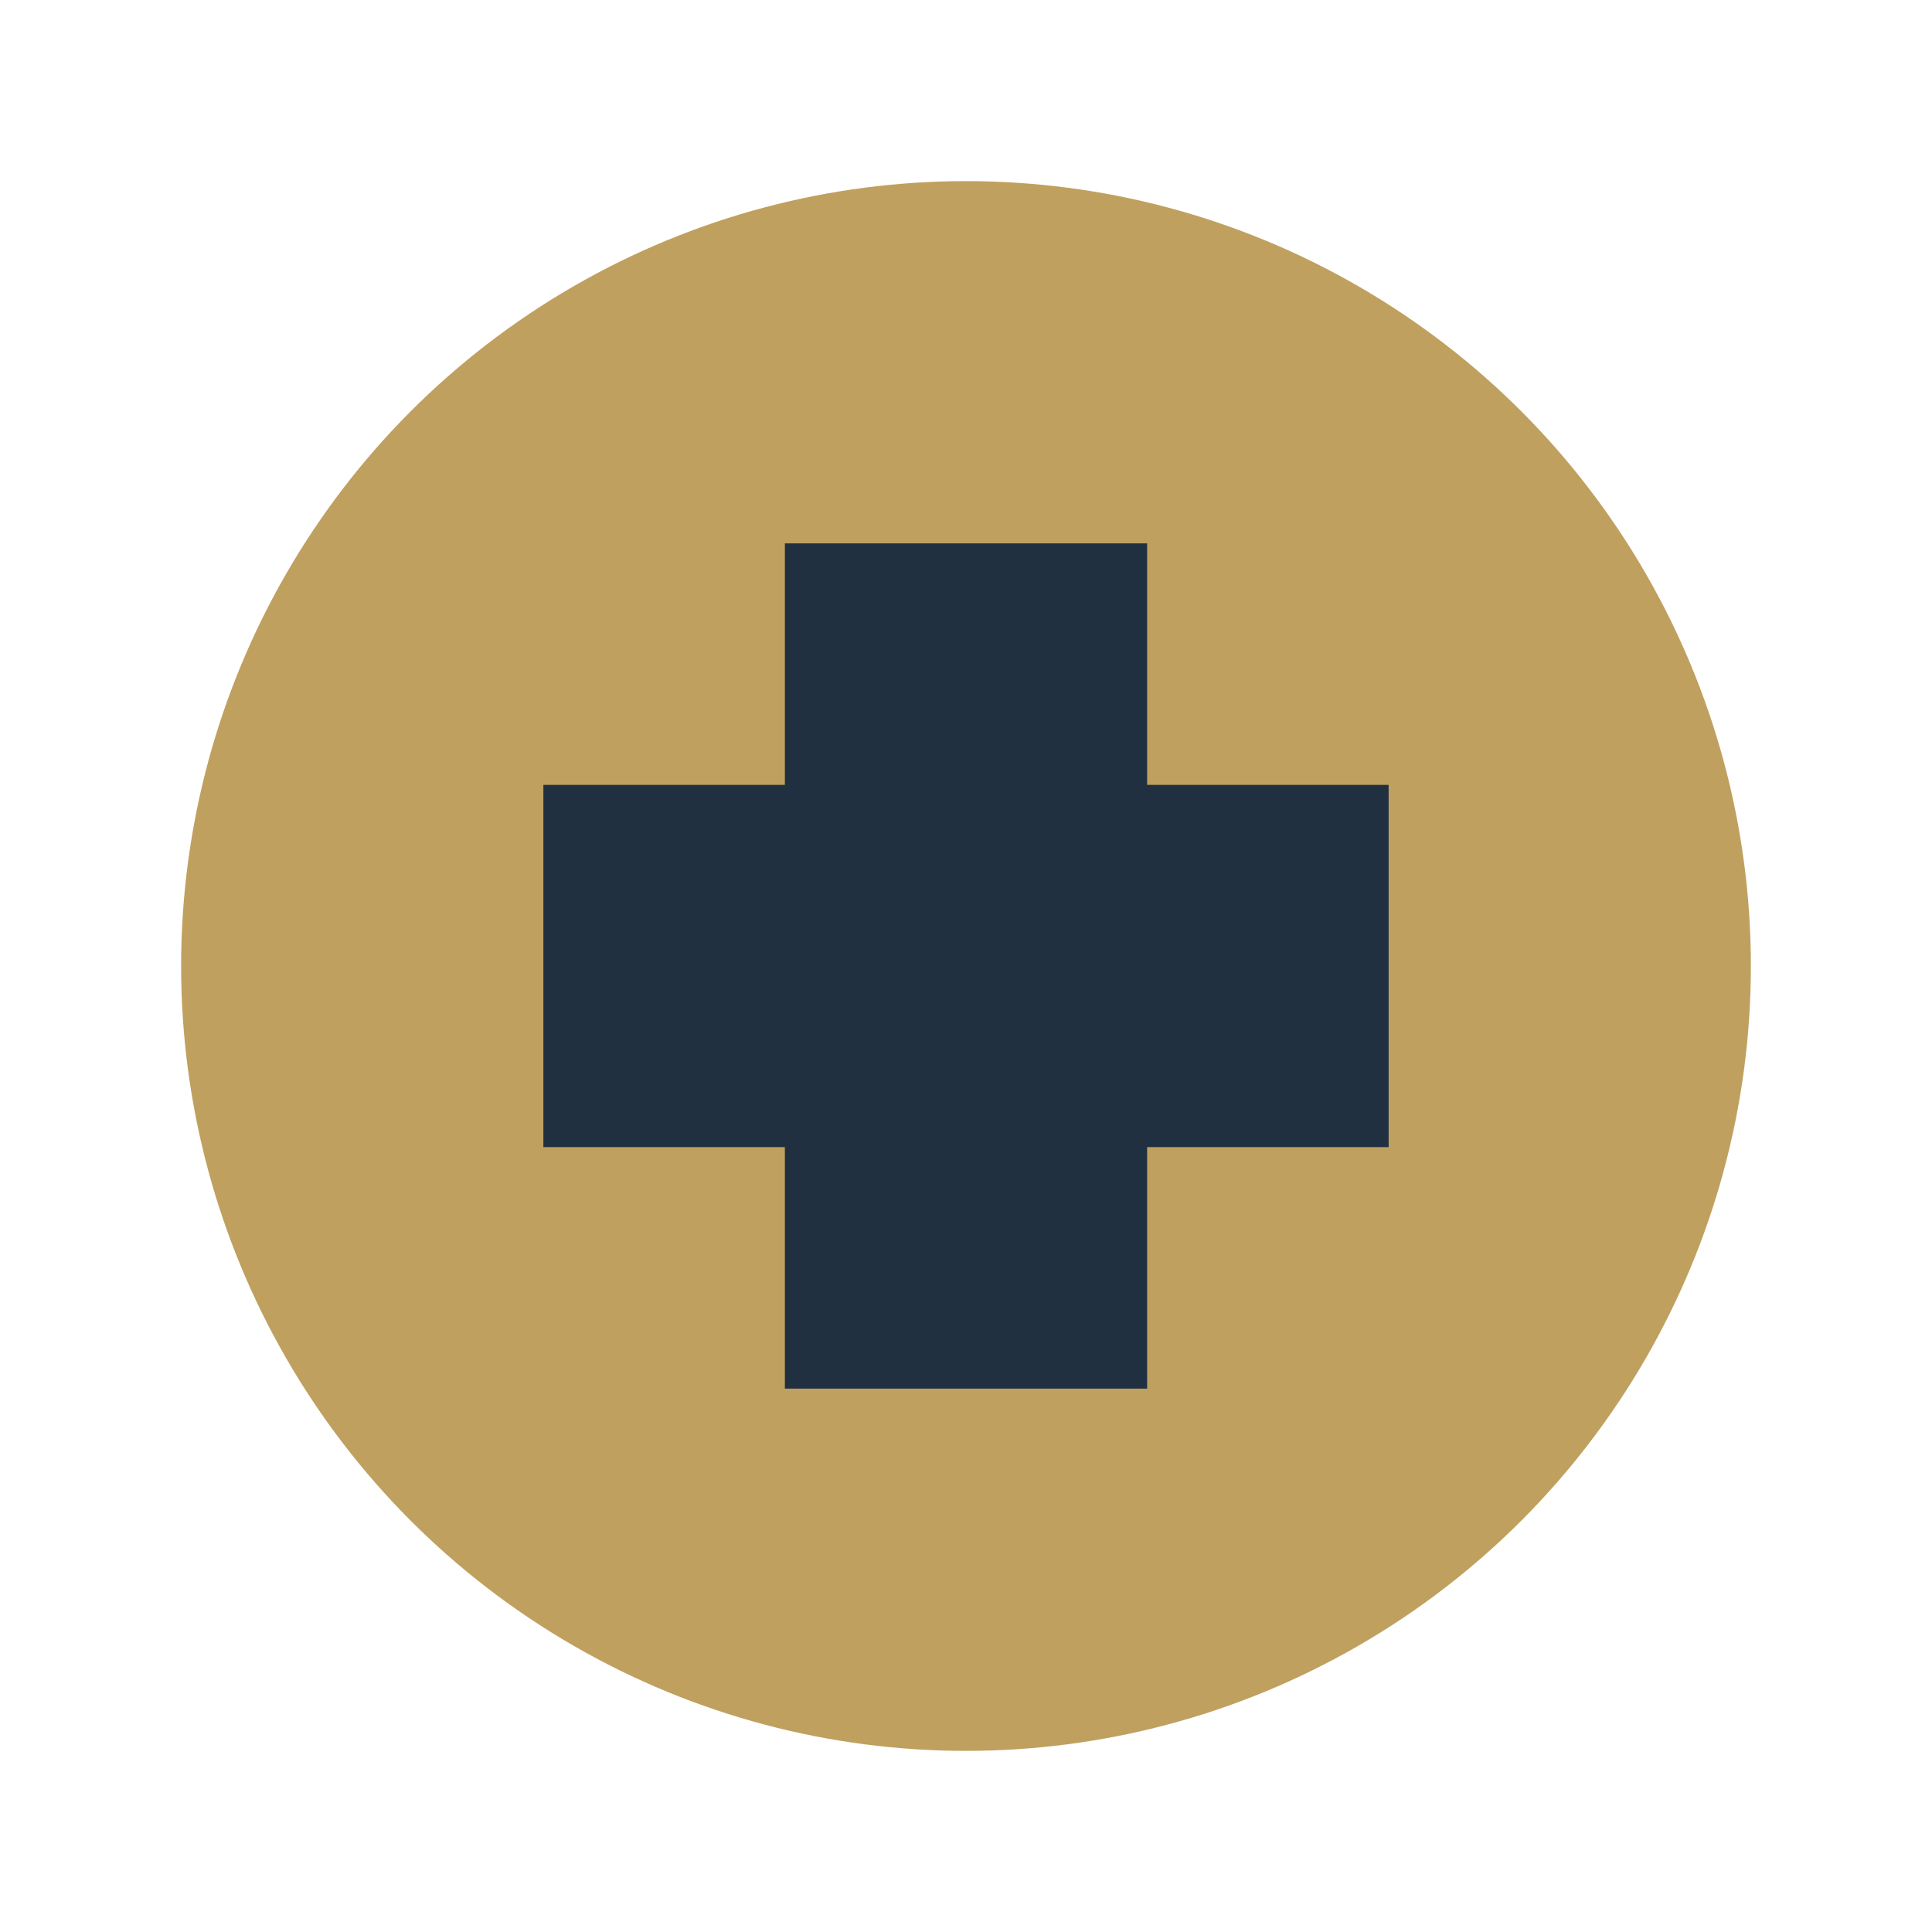 <?xml version="1.0" encoding="UTF-8"?>
<svg xmlns="http://www.w3.org/2000/svg" width="32" height="32" viewBox="0 0 32 32"><circle cx="16" cy="16" r="13" fill="#BFA05F"/><rect x="13" y="9" width="6" height="14" fill="#203040"/><rect x="9" y="13" width="14" height="6" fill="#203040"/></svg>
